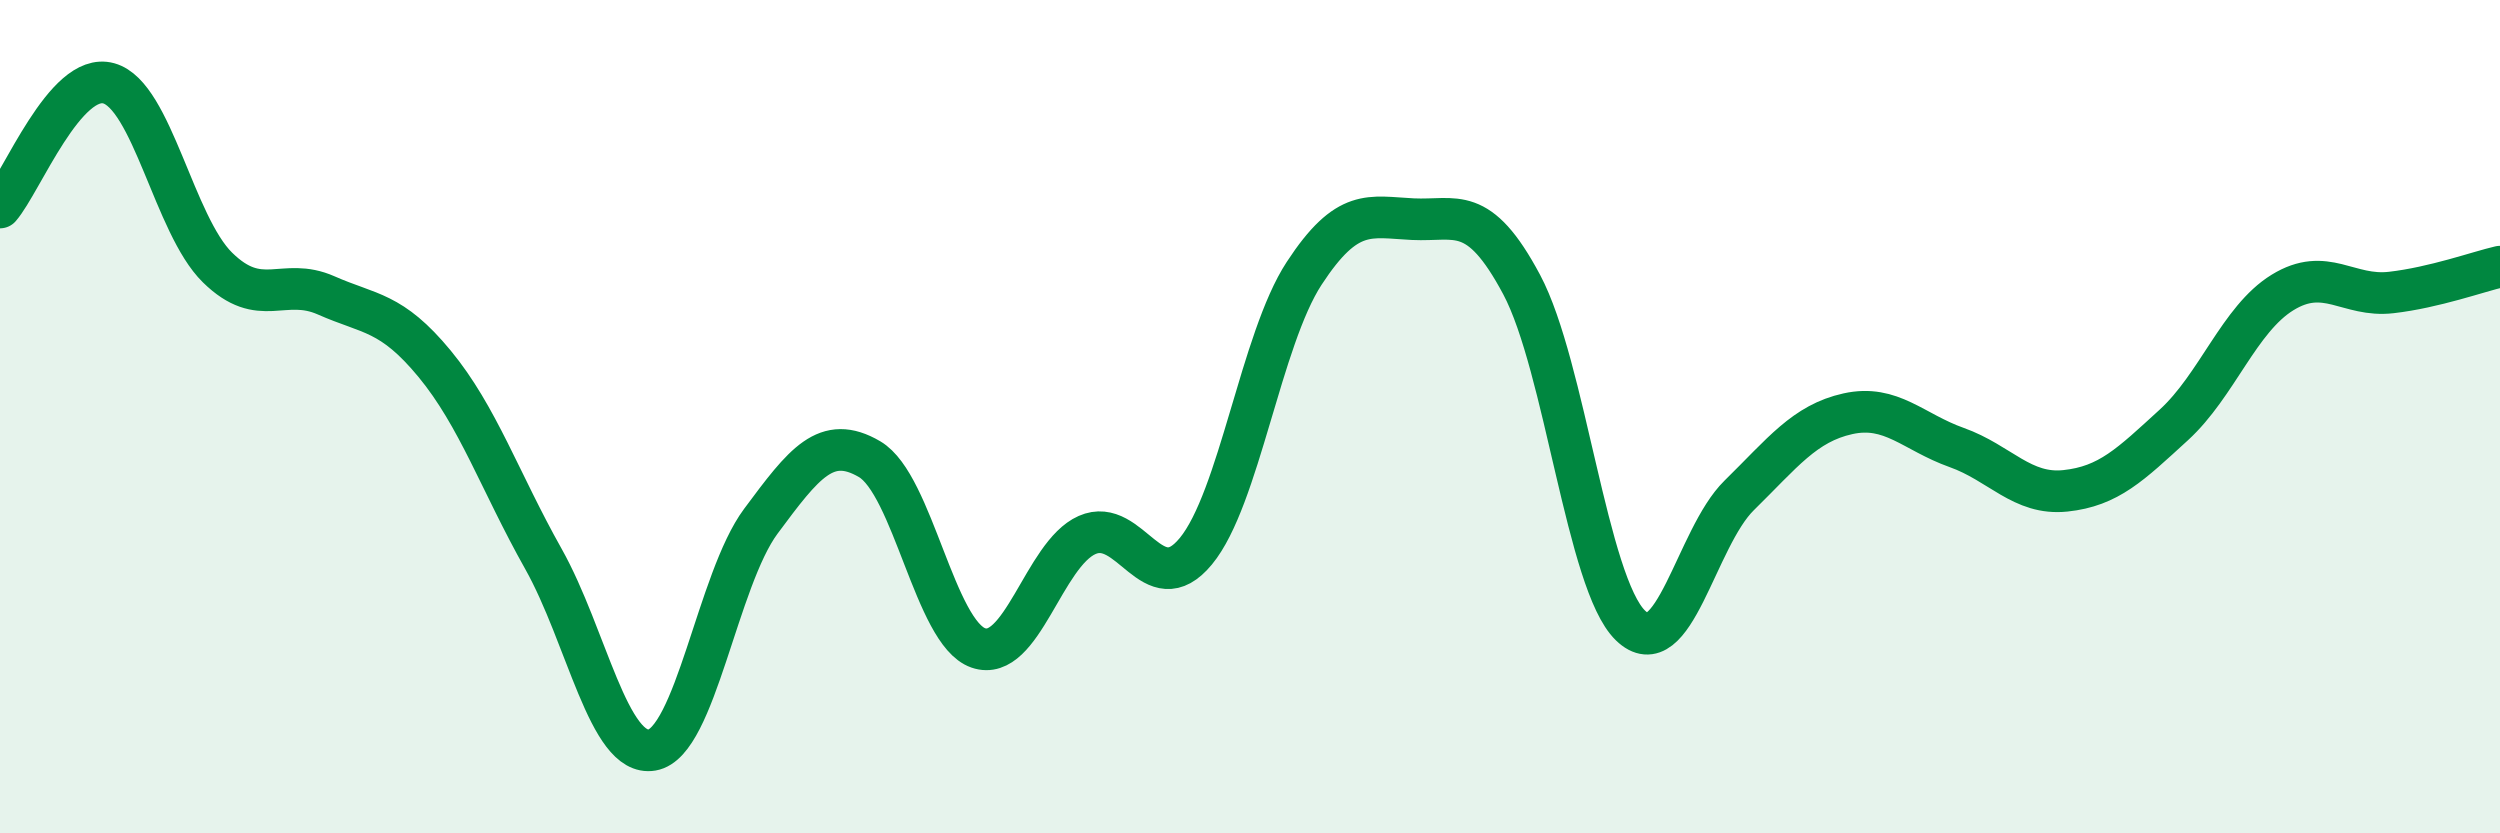
    <svg width="60" height="20" viewBox="0 0 60 20" xmlns="http://www.w3.org/2000/svg">
      <path
        d="M 0,4.98 C 0.52,4.38 1.57,1.71 2.61,2 C 3.65,2.29 4.18,5.4 5.22,6.42 C 6.26,7.44 6.79,6.63 7.83,7.09 C 8.87,7.55 9.39,7.47 10.43,8.73 C 11.47,9.99 12,11.56 13.04,13.41 C 14.08,15.26 14.61,18.18 15.65,18 C 16.69,17.82 17.22,13.91 18.26,12.51 C 19.3,11.11 19.83,10.41 20.87,11.02 C 21.91,11.63 22.44,15.19 23.48,15.55 C 24.52,15.91 25.05,13.3 26.09,12.84 C 27.13,12.38 27.66,14.49 28.7,13.23 C 29.74,11.97 30.26,8.15 31.3,6.56 C 32.34,4.97 32.87,5.21 33.91,5.26 C 34.95,5.31 35.48,4.88 36.52,6.83 C 37.56,8.78 38.09,14 39.13,15.01 C 40.17,16.02 40.7,12.91 41.74,11.89 C 42.78,10.87 43.31,10.16 44.35,9.93 C 45.39,9.7 45.92,10.37 46.96,10.74 C 48,11.11 48.53,11.89 49.57,11.78 C 50.61,11.67 51.13,11.15 52.17,10.2 C 53.21,9.25 53.74,7.66 54.78,7.02 C 55.82,6.38 56.35,7.14 57.39,7.02 C 58.43,6.9 59.48,6.52 60,6.4L60 20L0 20Z"
        fill="#008740"
        opacity="0.1"
        stroke-linecap="round"
        stroke-linejoin="round"
      />
      <path
        d="M 0,4.98 C 0.52,4.38 1.57,1.71 2.61,2 C 3.65,2.29 4.18,5.4 5.22,6.42 C 6.26,7.44 6.79,6.63 7.83,7.09 C 8.87,7.55 9.39,7.47 10.43,8.73 C 11.47,9.99 12,11.56 13.04,13.41 C 14.08,15.26 14.61,18.18 15.65,18 C 16.69,17.82 17.22,13.91 18.26,12.51 C 19.3,11.11 19.83,10.41 20.87,11.02 C 21.91,11.63 22.44,15.19 23.48,15.55 C 24.52,15.91 25.05,13.3 26.09,12.84 C 27.13,12.38 27.66,14.49 28.7,13.23 C 29.74,11.97 30.26,8.15 31.3,6.56 C 32.34,4.97 32.87,5.21 33.91,5.26 C 34.95,5.31 35.48,4.88 36.52,6.83 C 37.56,8.78 38.09,14 39.13,15.01 C 40.17,16.02 40.7,12.91 41.74,11.89 C 42.78,10.87 43.31,10.16 44.35,9.93 C 45.39,9.7 45.92,10.37 46.96,10.74 C 48,11.11 48.53,11.89 49.57,11.78 C 50.61,11.67 51.13,11.15 52.17,10.2 C 53.21,9.25 53.74,7.66 54.78,7.02 C 55.82,6.38 56.35,7.14 57.39,7.02 C 58.43,6.9 59.48,6.52 60,6.4"
        stroke="#008740"
        stroke-width="1"
        fill="none"
        stroke-linecap="round"
        stroke-linejoin="round"
      />
    </svg>
  